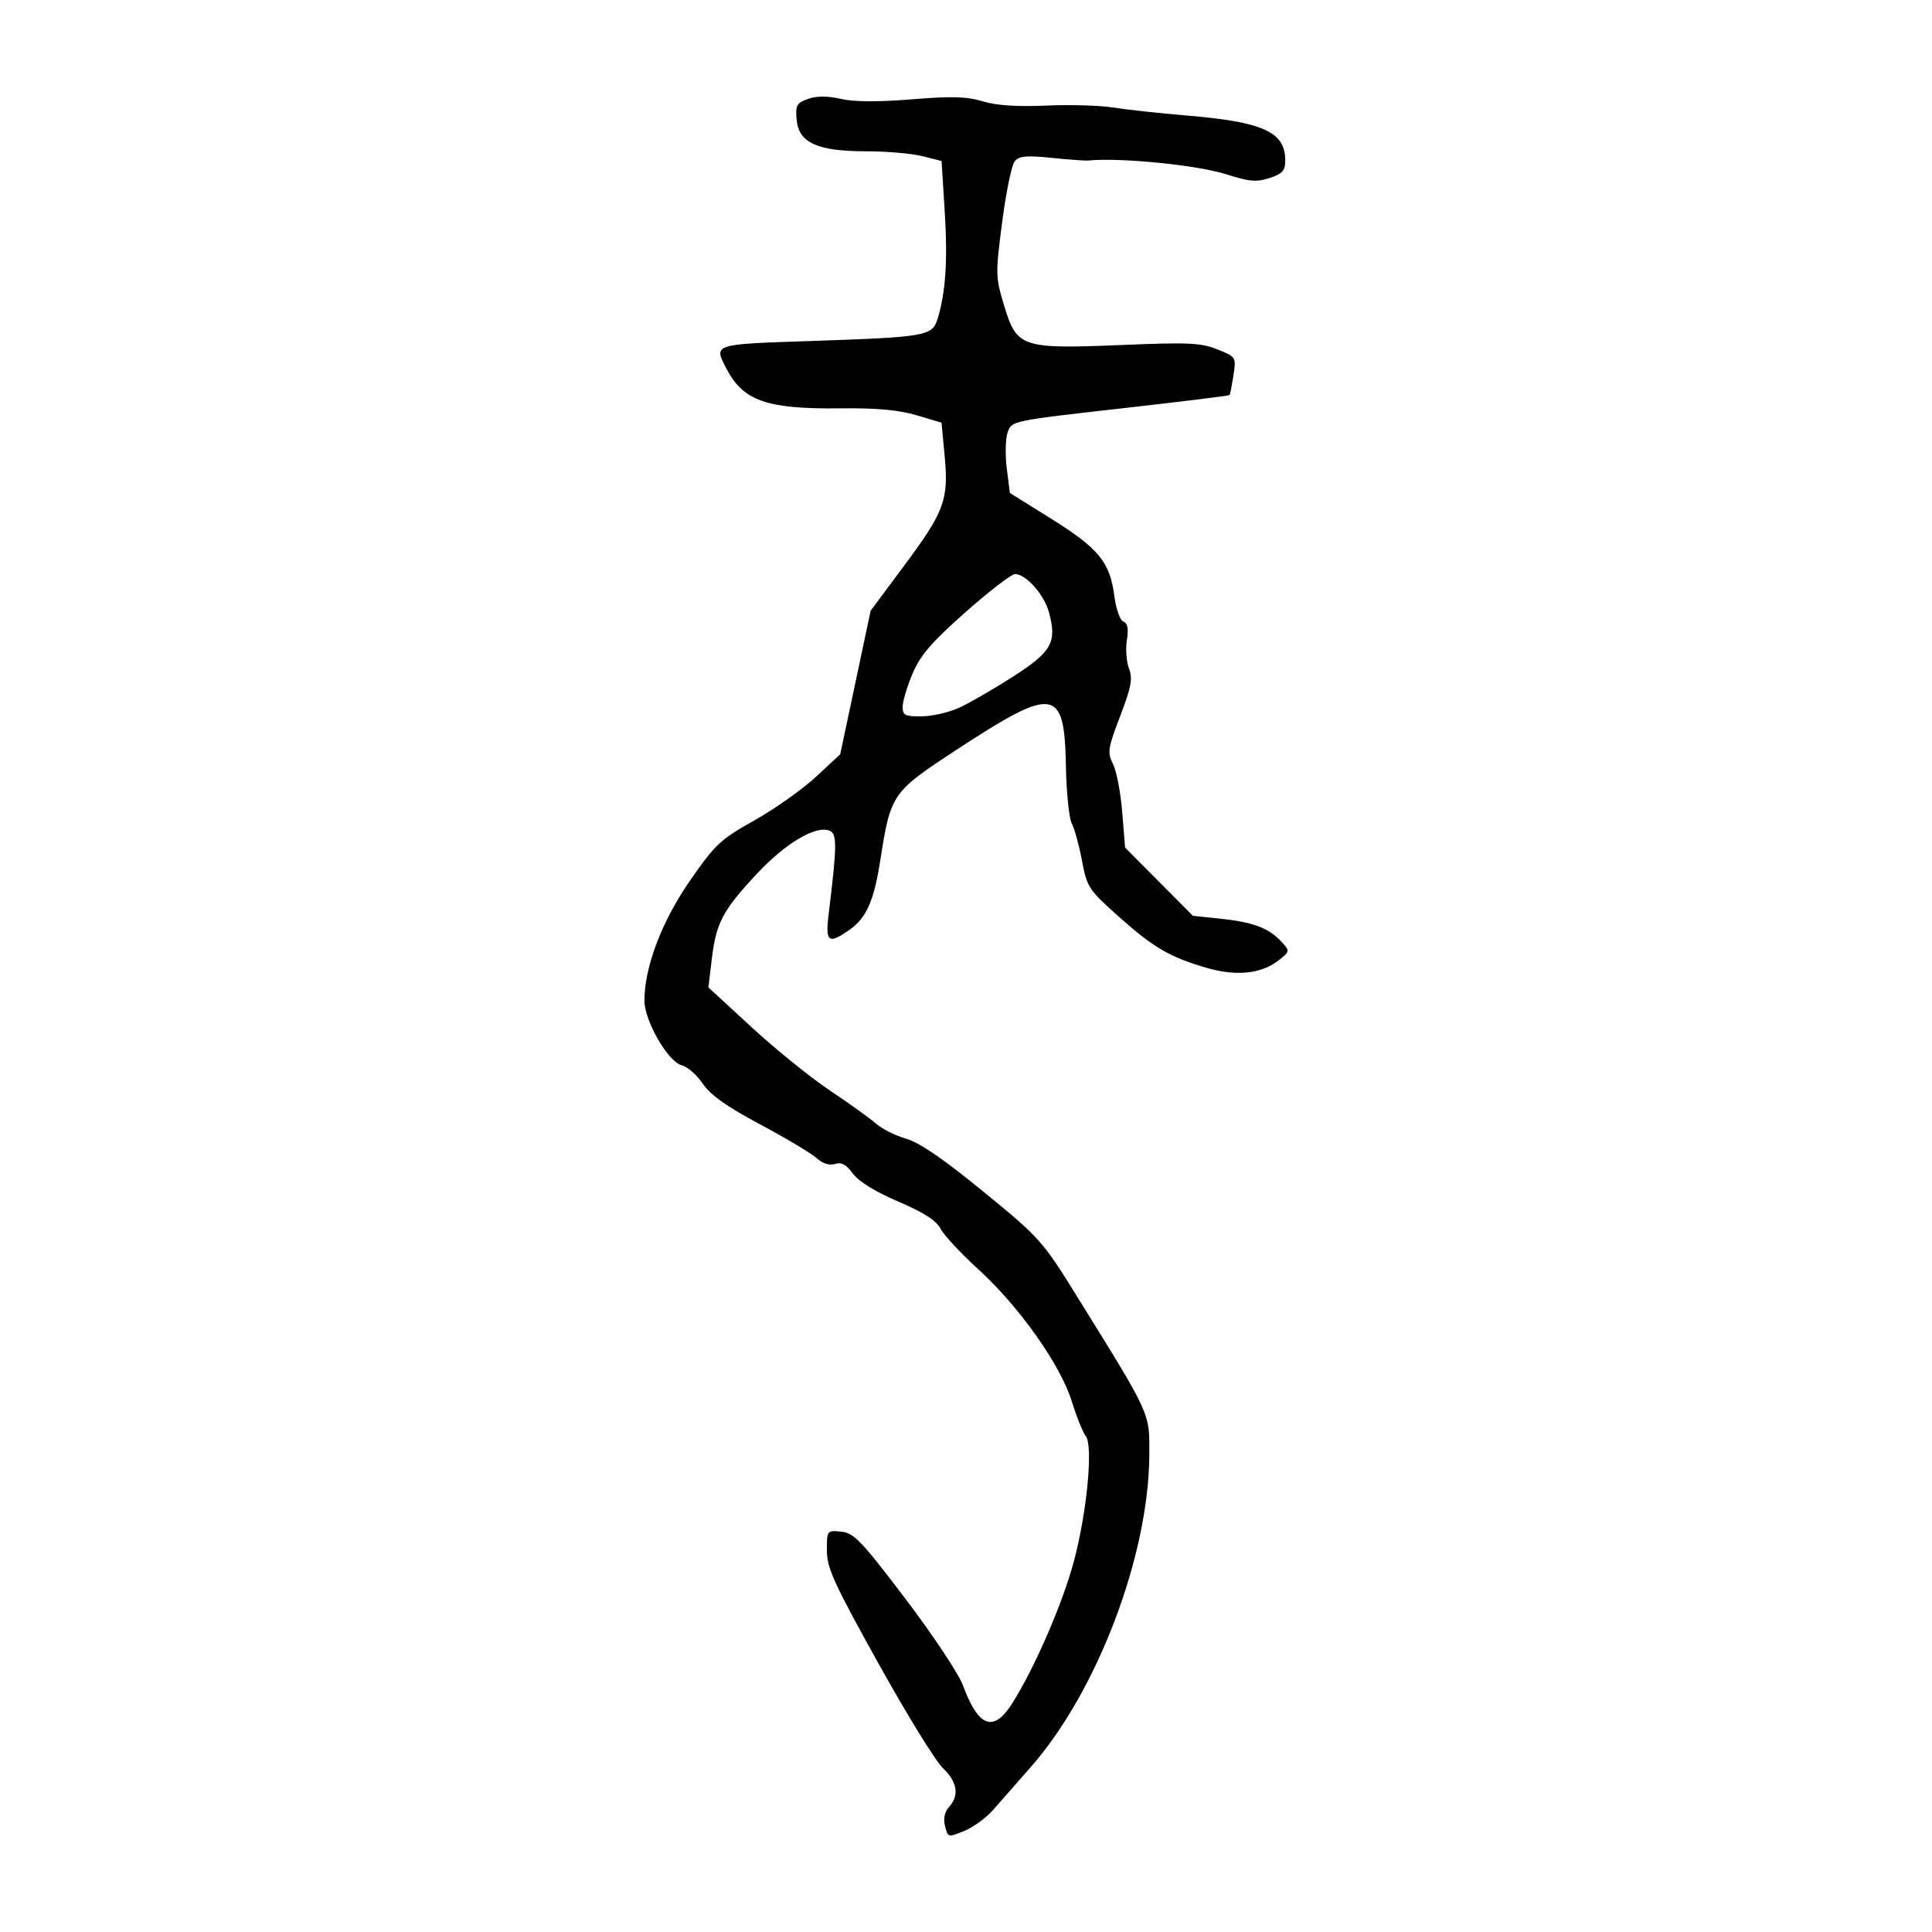 <?xml version="1.0" encoding="UTF-8" standalone="no"?>
<svg
   xmlns:dc="http://purl.org/dc/elements/1.1/"
   xmlns:cc="http://creativecommons.org/ns#"
   xmlns:rdf="http://www.w3.org/1999/02/22-rdf-syntax-ns#"
   xmlns:svg="http://www.w3.org/2000/svg"
   xmlns="http://www.w3.org/2000/svg"
   viewBox="0 0 300 300"
   height="300"
   width="300"
   id="svg466"
   version="1.1">
  <defs
     id="defs470" />
  <path
     id="path476"
     d="m 146.747,283.556 c -0.295,-1.174 -0.081,-2.195 0.621,-2.971 1.627,-1.798 1.288,-3.907 -0.974,-6.048 -1.124,-1.064 -5.633,-8.395 -10.02,-16.29 -6.895,-12.409 -7.976,-14.78 -7.976,-17.492 0,-3.117 0.014,-3.136 2.223,-2.921 1.97,0.192 3.104,1.377 9.963,10.41 4.257,5.606 8.284,11.67 8.95,13.475 2.404,6.516 4.745,7.361 7.654,2.763 3.461,-5.47 7.772,-15.393 9.543,-21.964 2.049,-7.604 3.049,-18.098 1.862,-19.529 -0.428,-0.516 -1.4,-2.935 -2.159,-5.376 -1.778,-5.714 -8.2,-14.776 -14.586,-20.581 -2.66,-2.418 -5.263,-5.216 -5.784,-6.219 -0.672,-1.293 -2.589,-2.526 -6.592,-4.241 -3.573,-1.531 -6.157,-3.125 -7.042,-4.345 -1.021,-1.408 -1.768,-1.809 -2.773,-1.49 -0.879,0.279 -1.915,-0.052 -2.871,-0.916 -0.823,-0.744 -4.761,-3.096 -8.752,-5.226 -5.205,-2.778 -7.722,-4.566 -8.907,-6.325 -0.908,-1.348 -2.381,-2.635 -3.273,-2.859 -2.121,-0.532 -5.786,-6.888 -5.786,-10.034 0,-5.22 2.687,-12.301 7.063,-18.616 3.915,-5.649 4.719,-6.402 10.004,-9.369 3.161,-1.774 7.454,-4.81 9.54,-6.747 l 3.793,-3.521 2.364,-11.149 2.364,-11.149 5.172,-6.949 c 6.292,-8.455 6.957,-10.251 6.318,-17.067 l -0.485,-5.174 -3.892,-1.159 c -2.769,-0.825 -6.183,-1.134 -11.838,-1.069 -11.424,0.129 -15.059,-1.143 -17.686,-6.193 -1.972,-3.79 -2.084,-3.752 12.677,-4.249 18.45,-0.621 19.304,-0.769 20.131,-3.474 1.26,-4.122 1.581,-9.009 1.099,-16.729 l -0.485,-7.763 -2.991,-0.753 c -1.645,-0.414 -5.574,-0.754 -8.731,-0.754 -7.58,-0.001 -10.487,-1.329 -10.787,-4.928 -0.186,-2.231 0.014,-2.589 1.796,-3.21 1.357,-0.473 3.005,-0.471 5.091,0.007 2.037,0.466 5.769,0.487 10.987,0.062 6.219,-0.506 8.565,-0.44 11.012,0.311 2.098,0.644 5.305,0.859 9.856,0.661 3.711,-0.162 8.375,-0.028 10.365,0.296 1.99,0.324 7.2,0.89 11.578,1.257 11.774,0.988 15.189,2.55 15.189,6.949 0,1.608 -0.417,2.081 -2.423,2.742 -2.027,0.669 -3.128,0.575 -6.737,-0.576 -4.496,-1.434 -16.439,-2.625 -21.417,-2.137 -0.475,0.047 -3.048,-0.14 -5.719,-0.414 -3.908,-0.401 -5.022,-0.297 -5.713,0.535 -0.472,0.569 -1.347,4.812 -1.945,9.43 -1.054,8.144 -1.044,8.536 0.333,13.069 1.95,6.421 2.704,6.668 18.324,6.02 10.281,-0.427 12.205,-0.338 14.756,0.685 2.92,1.17 2.931,1.188 2.495,4.039 -0.241,1.575 -0.508,2.95 -0.592,3.056 -0.085,0.106 -7.733,1.048 -16.997,2.093 -16.72,1.887 -16.847,1.913 -17.464,3.668 -0.342,0.972 -0.406,3.493 -0.142,5.603 l 0.479,3.836 6.43,4.012 c 7.343,4.582 9.107,6.73 9.785,11.922 0.273,2.085 0.889,3.843 1.418,4.046 0.659,0.253 0.819,1.105 0.539,2.878 -0.218,1.385 -0.07,3.371 0.329,4.412 0.6,1.565 0.362,2.846 -1.369,7.381 -1.923,5.036 -2.015,5.648 -1.113,7.435 0.54,1.071 1.184,4.431 1.429,7.466 l 0.447,5.518 5.263,5.294 5.263,5.294 4.579,0.489 c 4.912,0.525 7.304,1.466 9.281,3.65 1.205,1.332 1.189,1.418 -0.54,2.777 -2.678,2.106 -6.568,2.511 -11.198,1.165 -5.718,-1.662 -8.241,-3.137 -13.694,-8.006 -4.618,-4.124 -4.874,-4.514 -5.647,-8.636 -0.446,-2.374 -1.158,-4.967 -1.584,-5.763 -0.426,-0.795 -0.838,-4.852 -0.917,-9.015 -0.231,-12.167 -1.784,-12.387 -17.027,-2.411 -9.984,6.534 -10.188,6.83 -11.798,17.168 -0.967,6.207 -2.138,8.878 -4.688,10.693 -3.307,2.355 -3.855,2.005 -3.35,-2.143 1.344,-11.045 1.359,-12.722 0.12,-13.197 -2.135,-0.819 -6.83,1.983 -11.242,6.71 -5.314,5.693 -6.318,7.589 -6.995,13.21 l -0.533,4.431 6.754,6.217 c 3.715,3.42 9.177,7.832 12.137,9.806 2.961,1.974 6.16,4.272 7.11,5.106 0.95,0.835 3.074,1.901 4.719,2.369 2.053,0.584 5.82,3.167 12.009,8.235 8.863,7.257 9.118,7.545 14.803,16.713 11.257,18.156 10.971,17.522 10.934,24.185 -0.086,15.625 -8.084,36.681 -18.39,48.411 -2.151,2.448 -4.794,5.457 -5.874,6.687 -1.08,1.23 -3.098,2.698 -4.484,3.262 -2.49,1.013 -2.527,1.004 -2.97,-0.763 z m 2.162,-173.647 c 1.589,-0.721 5.36,-2.897 8.381,-4.835 6.062,-3.889 6.872,-5.352 5.57,-10.066 -0.751,-2.72 -3.57,-5.869 -5.254,-5.869 -0.547,0 -4,2.659 -7.673,5.909 -5.253,4.648 -7.005,6.676 -8.211,9.501 -0.843,1.976 -1.543,4.292 -1.555,5.147 -0.019,1.374 0.32,1.553 2.916,1.54 1.615,-0.009 4.237,-0.605 5.826,-1.327 z"
     style="fill:#000000;stroke-width:0.691" />
</svg>
